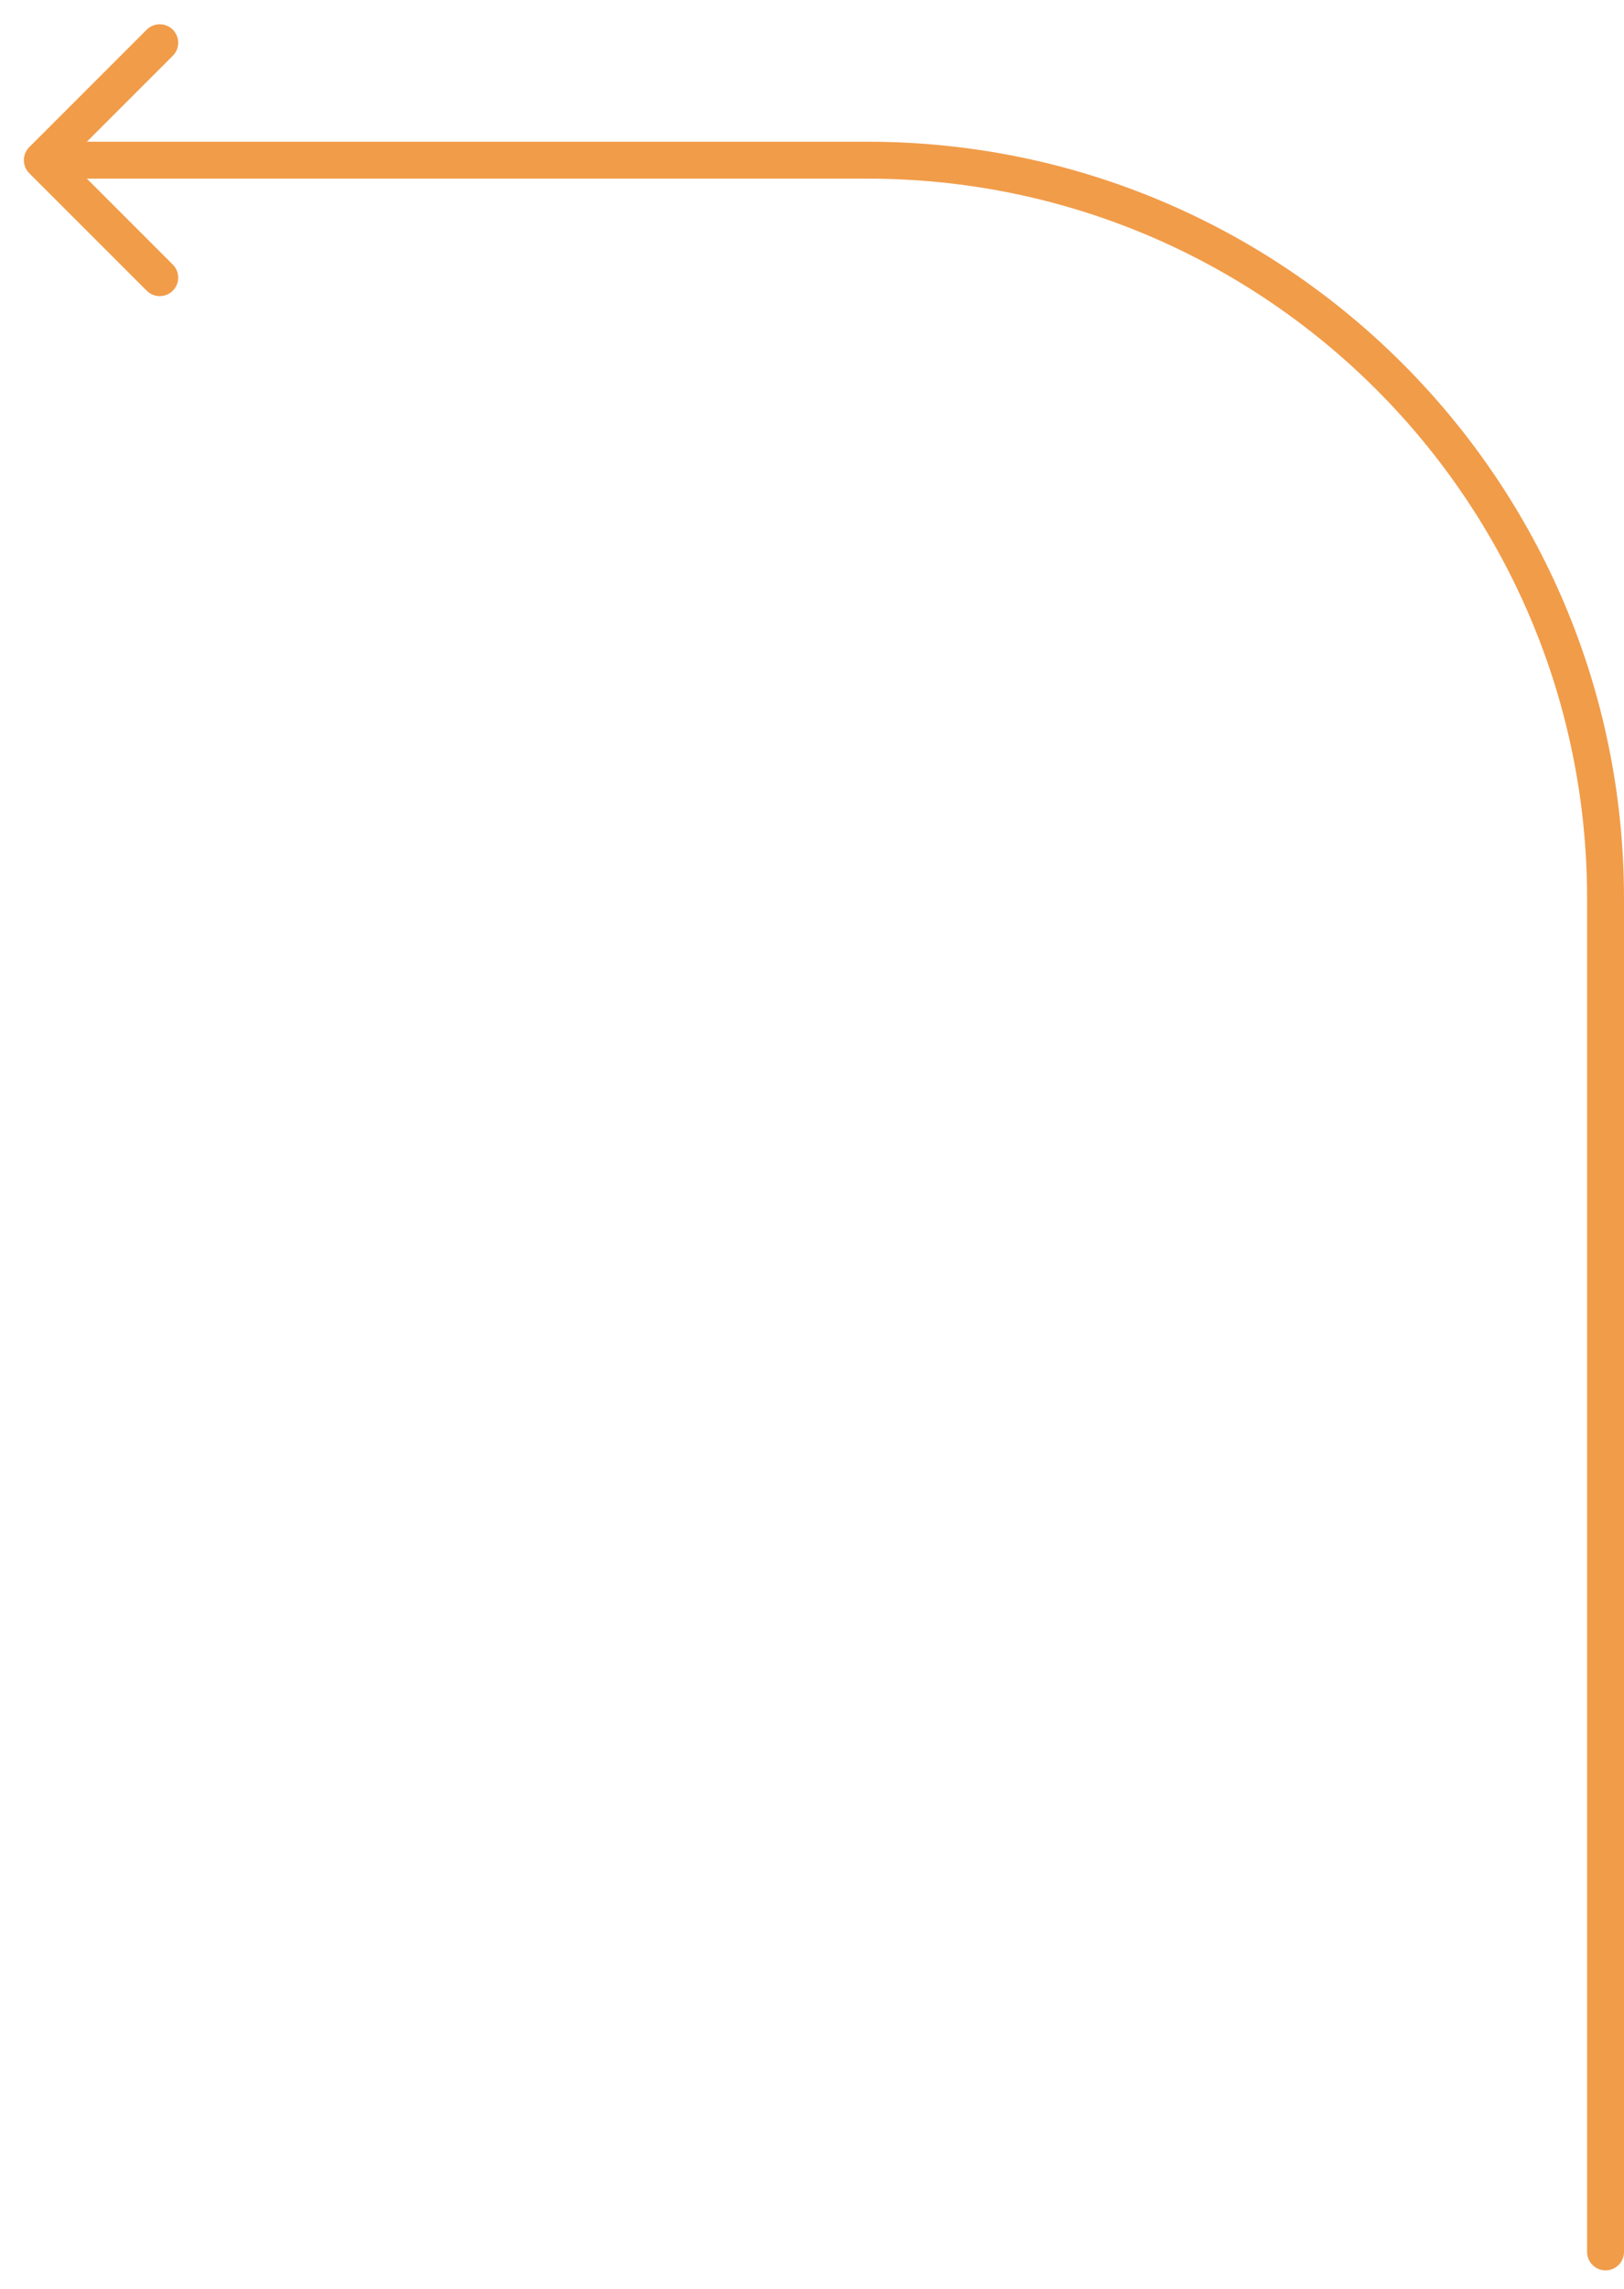 <?xml version="1.0" encoding="UTF-8"?> <svg xmlns="http://www.w3.org/2000/svg" width="44" height="62" viewBox="0 0 44 62" fill="none"><path d="M43 61C43 61.276 43.224 61.5 43.5 61.5C43.776 61.5 44 61.276 44 61H43ZM0.793 3.986C0.598 4.181 0.598 4.498 0.793 4.693L3.975 7.875C4.17 8.07 4.487 8.07 4.682 7.875C4.877 7.68 4.877 7.363 4.682 7.168L1.854 4.339L4.682 1.511C4.877 1.316 4.877 0.999 4.682 0.804C4.487 0.609 4.17 0.609 3.975 0.804L0.793 3.986ZM44 61V24.339H43V61H44ZM23.5 3.839H1.146V4.839H23.5V3.839ZM44 24.339C44 13.018 34.821 3.839 23.5 3.839V4.839C34.269 4.839 43 13.57 43 24.339H44Z" fill="#F19C49"></path></svg> 
